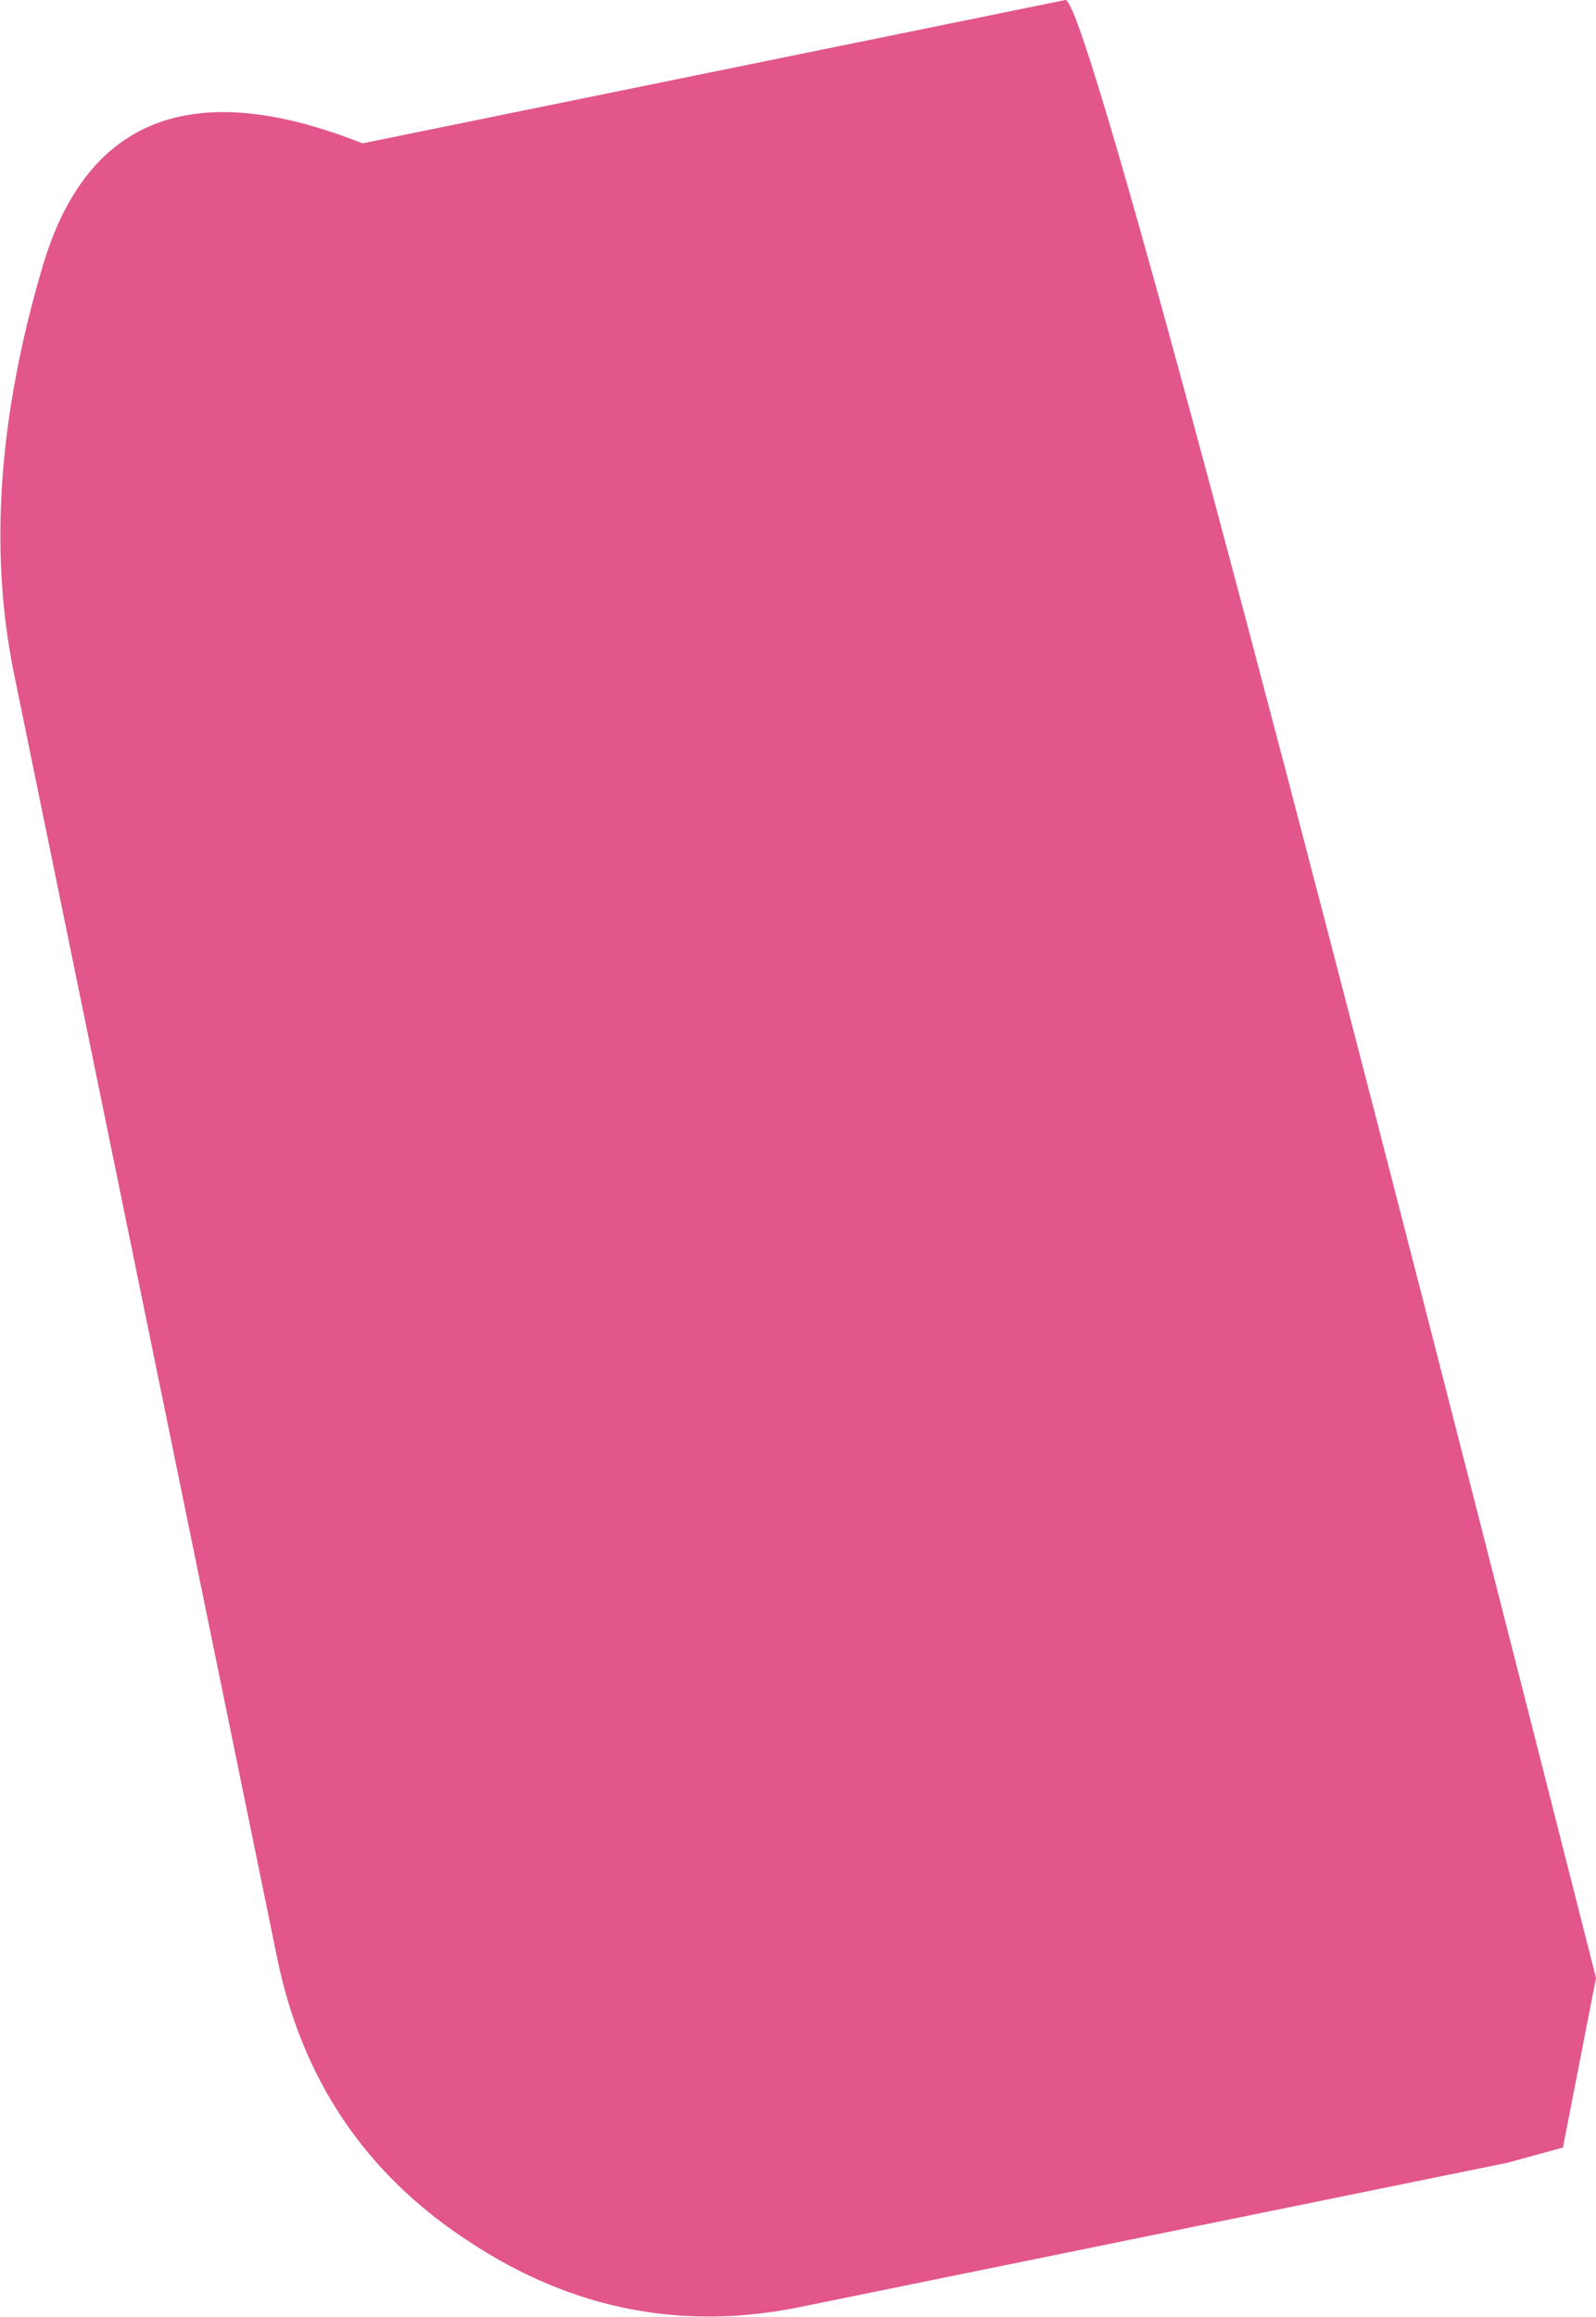 <?xml version="1.0" encoding="UTF-8" standalone="no"?>
<svg xmlns:xlink="http://www.w3.org/1999/xlink" height="84.05px" width="57.9px" xmlns="http://www.w3.org/2000/svg">
  <g transform="matrix(1.0, 0.0, 0.0, 1.0, 79.15, 121.8)">
    <path d="M-78.65 -97.4 Q-80.0 -104.05 -77.6 -112.15 -75.2 -120.25 -66.0 -116.6 L-40.5 -121.8 Q-39.5 -122.0 -21.25 -50.05 L-22.45 -43.9 -24.45 -43.35 -49.95 -38.15 Q-56.5 -36.75 -62.15 -40.5 -67.75 -44.15 -69.1 -50.8 L-78.65 -97.4" fill="#e2568b" fill-rule="evenodd" stroke="none"/>
  </g>
</svg>
